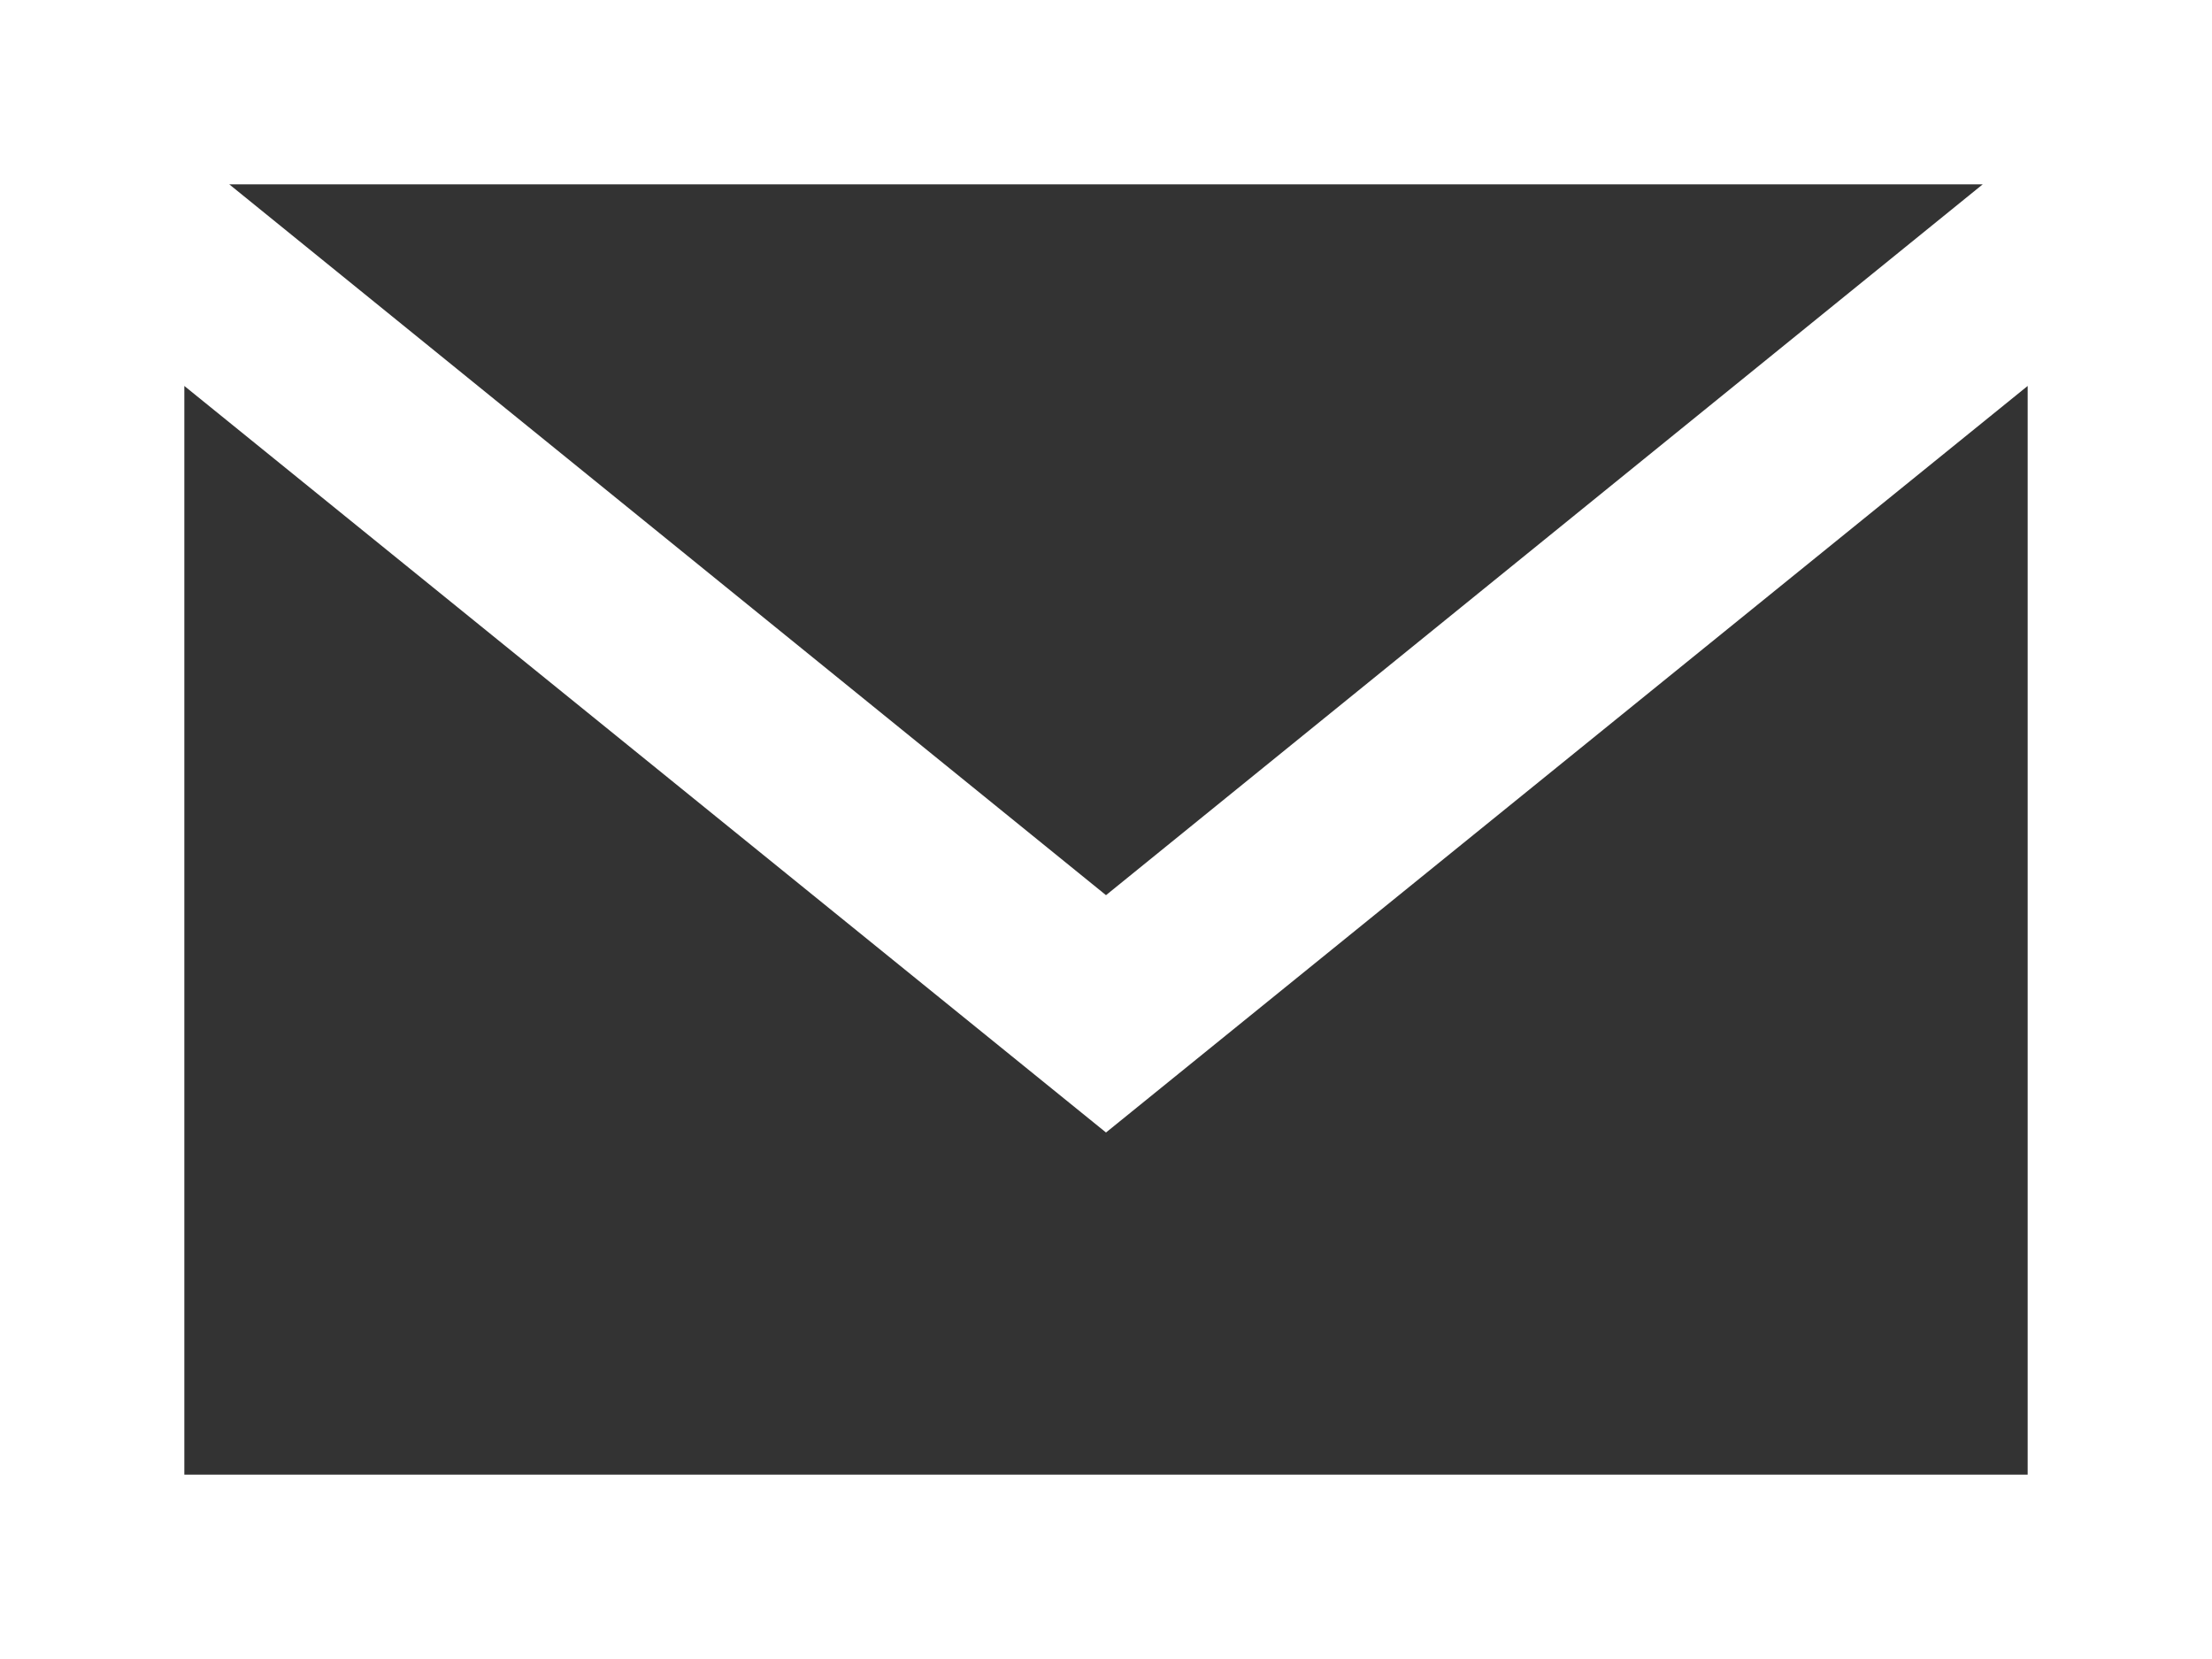 <?xml version="1.0" encoding="UTF-8"?>
<svg id="_レイヤー_2" data-name="レイヤー 2" xmlns="http://www.w3.org/2000/svg" viewBox="0 0 17.28 12.96">
  <rect x="0" y="0" width="17.28" height="12.96" fill="#333333" stroke="none"/>
  <defs>
    <style>
      .cls-1 {
        fill: #fff;
        stroke-width: 0px;
      }
    </style>
  </defs>
  <g id="common">
    <g id="_グループ_1754" data-name="グループ 1754">
      <g id="_グループ_1752" data-name="グループ 1752">
        <path id="_パス_267" data-name="パス 267" class="cls-1" d="M0,12.96h17.28V0H0v12.96ZM15.489,1.44l-6.849,5.553L1.791,1.44h13.698ZM1.44,11.52V3.015l7.2,5.832,7.2-5.832v8.505H1.44Z"/>
      </g>
    </g>
  </g>
</svg>